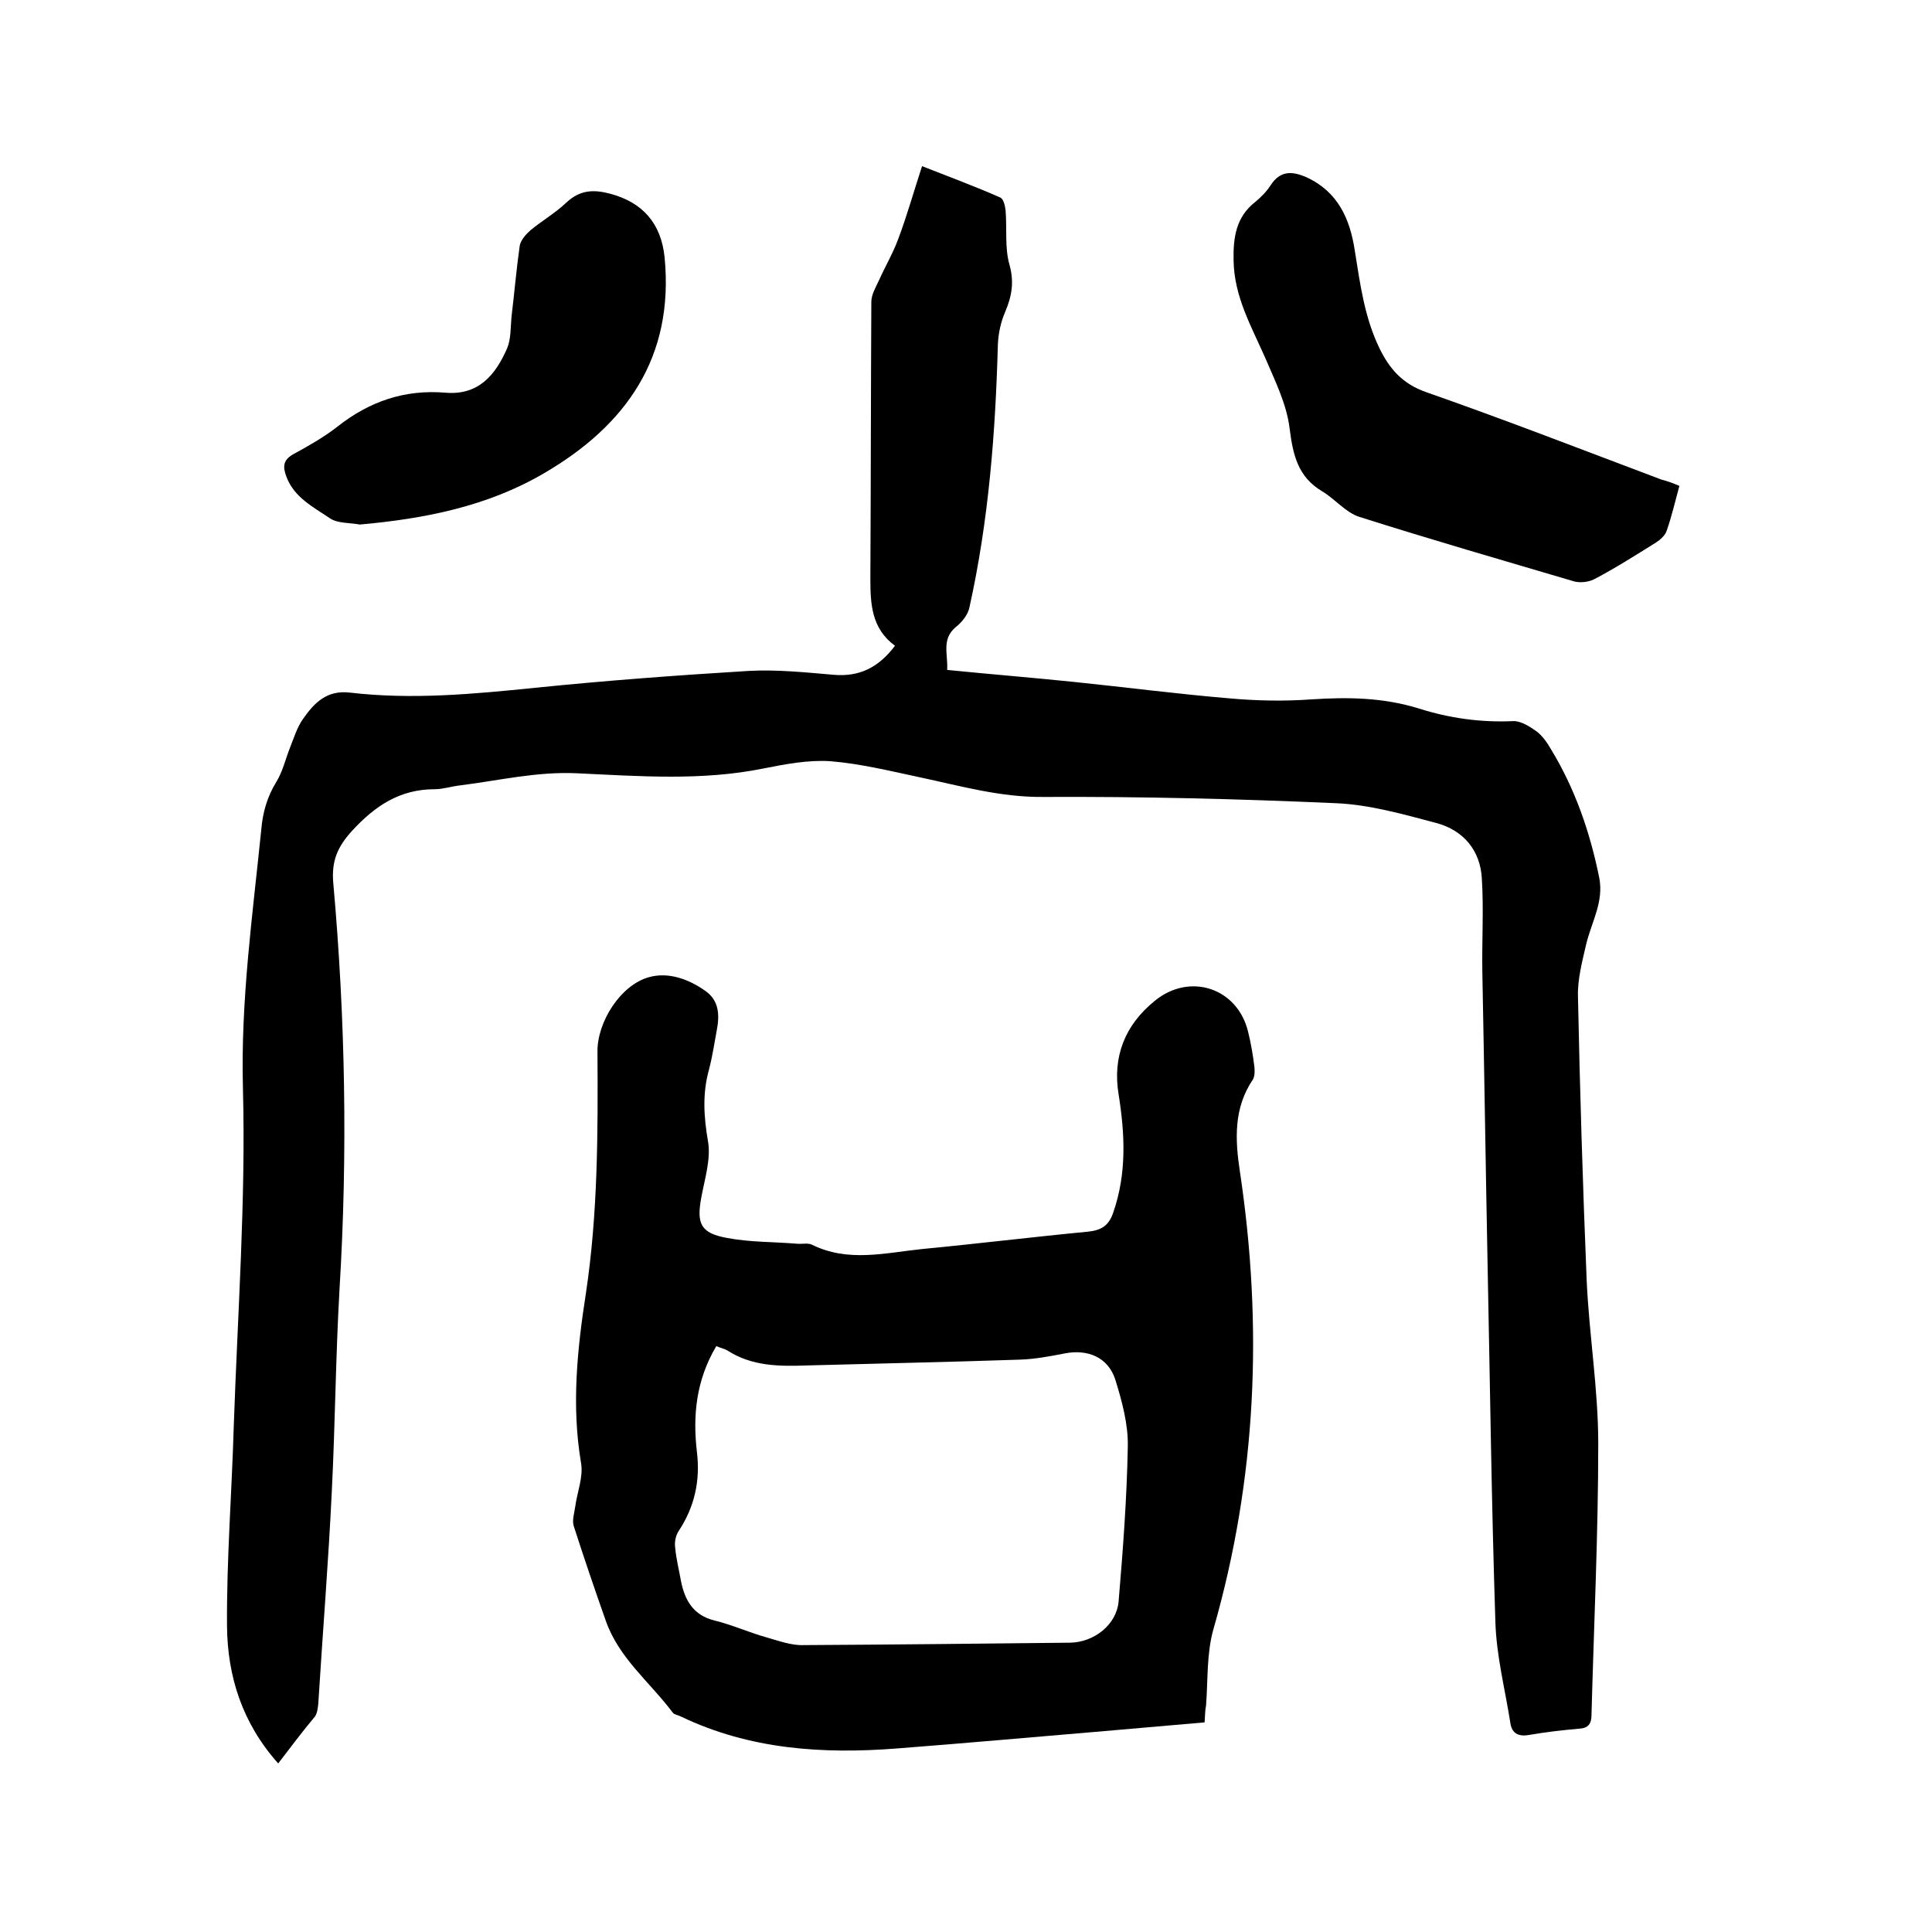 <svg enable-background="new 0 0 400 400" viewBox="0 0 400 400" xmlns="http://www.w3.org/2000/svg"><path d="m57.6 365.1c-7.5-8.4-10.5-18.1-10.6-28.4-.1-13.8 1-27.7 1.4-41.5.8-23.3 2.5-46.6 1.9-69.8-.5-18.2 2-35.9 3.8-53.7.3-3.5 1.2-6.7 3.1-9.8 1.3-2.1 1.9-4.7 2.8-7 .8-2 1.5-4.3 2.7-6 2.3-3.3 4.9-6.1 9.8-5.5 12.8 1.5 25.5.3 38.3-1 14.7-1.5 29.5-2.6 44.3-3.5 5.8-.3 11.6.3 17.4.8 5.4.5 9.4-1.5 12.8-6-4.9-3.6-5.1-8.7-5.1-14 .1-19.1.1-38.1.2-57.2 0-1.5.9-3 1.6-4.5 1.3-2.9 2.9-5.6 4-8.6 1.8-4.8 3.2-9.8 4.9-15 5.6 2.2 11 4.2 16.2 6.5.7.3 1 1.8 1.1 2.7.3 3.8-.2 7.7.8 11.2 1 3.6.5 6.5-.9 9.8-.9 2.1-1.4 4.4-1.5 6.7-.5 18.3-1.9 36.5-5.9 54.5-.3 1.5-1.6 3.1-2.9 4.1-2.9 2.5-1.5 5.6-1.7 8.8 9 .9 17.7 1.6 26.4 2.5 10.7 1.1 21.4 2.5 32.2 3.4 5.6.5 11.2.6 16.8.2 7.6-.5 14.9-.4 22.3 1.9 6.3 2 12.8 2.9 19.4 2.6 1.6-.1 3.5 1.1 4.9 2.1 1.2.9 2.2 2.3 3 3.7 5 8.2 8.1 17.2 10 26.6 1 5-1.6 9.2-2.7 13.8-.8 3.5-1.8 7.2-1.7 10.8.4 19.6 1 39.2 1.8 58.7.5 11.3 2.4 22.6 2.4 33.9 0 18.7-.9 37.5-1.4 56.2 0 1.8-.7 2.7-2.5 2.8-3.5.3-6.9.7-10.4 1.3-2.2.4-3.6-.3-3.9-2.5-1.1-7-2.9-13.9-3.1-21-.8-24.4-1.1-48.9-1.6-73.3-.4-20.4-.7-40.8-1.1-61.3-.1-6.4.3-12.9-.1-19.2-.3-5.8-3.8-10-9.4-11.5-6.8-1.8-13.8-3.8-20.7-4.1-20.2-.9-40.4-1.4-60.6-1.3-9 .1-17.3-2.3-25.8-4.1-6.1-1.3-12.2-2.8-18.4-3.3-4.5-.3-9.3.6-13.8 1.5-12.8 2.6-25.7 1.6-38.6 1-8.3-.4-16.2 1.5-24.2 2.5-1.8.2-3.6.8-5.3.8-7.2 0-12.3 3.4-17.1 8.6-3 3.3-4.3 6.2-3.9 10.8 2.5 28 3 56 1.3 84-.8 13.9-.9 27.9-1.6 41.9-.7 14.7-1.9 29.4-2.8 44-.1.9-.2 2-.7 2.7-2.6 3.1-5 6.3-7.6 9.7z"/><path d="m249.4 356.6c-7 .6-13.8 1.2-20.7 1.8-14.3 1.2-28.7 2.5-43 3.6-15.4 1.2-30.5.2-44.7-6.6-.6-.3-1.4-.4-1.7-.8-4.7-6.3-11.2-11.3-13.9-19.1-2.3-6.5-4.5-13-6.6-19.5-.4-1.2.1-2.7.3-4.1.4-3 1.7-6.1 1.2-9-2-11.8-.8-23.5 1-35.1 2.5-16.6 2.5-33.3 2.4-50-.1-6.2 4.8-13.9 10.7-15.5 4-1.1 8.2.4 11.7 2.9 2.8 2 2.9 5 2.3 8.1-.5 2.7-.9 5.4-1.6 8.1-1.4 5-1.1 9.8-.2 15 .6 3.6-.7 7.7-1.4 11.5-1 5.4-.2 7.4 5.3 8.4 4.7.9 9.7.8 14.5 1.2 1.1.1 2.3-.2 3.1.2 7.5 3.7 15.1 1.7 22.8.9 11.5-1.1 22.9-2.5 34.4-3.6 2.8-.3 4.3-1.3 5.2-4 2.8-8.1 2.4-16.2 1.1-24.4-1.3-7.8 1.3-14.4 7.5-19.4 7.2-5.9 17.1-2.7 19.3 6.4.6 2.4 1 4.8 1.3 7.2.1.9.1 2-.3 2.7-4 5.9-3.7 12.4-2.7 19 4.8 32 3.5 63.6-5.5 94.9-1.4 5-1.1 10.5-1.5 15.7-.2.9-.2 2.1-.3 3.5zm-101.1-77.9c-4.2 7.1-4.9 14.4-4 22 .7 5.9-.5 11.3-3.8 16.3-.6.9-.9 2.3-.7 3.5.2 2.3.8 4.6 1.2 6.9.8 3.9 2.5 7 6.9 8.1 3.7.9 7.2 2.5 10.8 3.5 2.5.7 5.1 1.7 7.7 1.6 18.4-.1 36.8-.3 55.2-.5 4.9-.1 9.6-3.7 10-8.6.9-10.6 1.7-21.3 1.9-32 .1-4.6-1.2-9.4-2.6-13.9-1.5-4.6-5.7-6.3-10.4-5.4-3.1.6-6.2 1.2-9.4 1.3-14.7.5-29.4.8-44 1.2-5.7.2-11.4.2-16.5-3.1-.7-.4-1.4-.5-2.3-.9z"/><path d="m347.7 100.6c-.9 3.3-1.6 6.3-2.6 9.2-.3 1-1.3 1.9-2.2 2.5-4.2 2.6-8.4 5.3-12.8 7.6-1.1.6-2.9.8-4.1.5-14.9-4.4-29.8-8.7-44.6-13.4-2.8-.9-5-3.7-7.7-5.3-5-3-6-7.5-6.7-13-.6-5-3-9.8-5-14.5-2.9-6.6-6.5-12.8-6.6-20.3-.1-4.7.5-9 4.5-12.1 1.2-1 2.4-2.2 3.2-3.5 2-3 4.4-2.9 7.4-1.6 6.5 3 9 8.6 10 15.2 1.1 6.9 2 13.8 5.1 20.2 2.1 4.3 4.8 7.4 9.7 9.1 16.3 5.7 32.5 12 48.7 18.1 1.2.3 2.3.7 3.7 1.3z"/><path d="m74.5 108.6c-2.1-.4-4.6-.2-6.2-1.3-3.4-2.3-7.4-4.3-9-8.6-.8-2.1-.7-3.5 1.5-4.7 3.1-1.7 6.3-3.5 9.1-5.7 6.6-5.2 13.9-7.7 22.3-7 6.9.6 10.4-3.7 12.8-9.2.8-1.9.7-4.3.9-6.5.6-4.9 1-9.8 1.7-14.7.2-1.2 1.3-2.4 2.2-3.2 2.4-2 5.2-3.6 7.5-5.8 2.8-2.6 5.6-2.7 9-1.8 6.8 1.8 10.6 6.2 11.3 13.2 2 20.7-8 34.8-25 44.7-11.6 6.8-24.6 9.4-38.1 10.6z"/></svg>